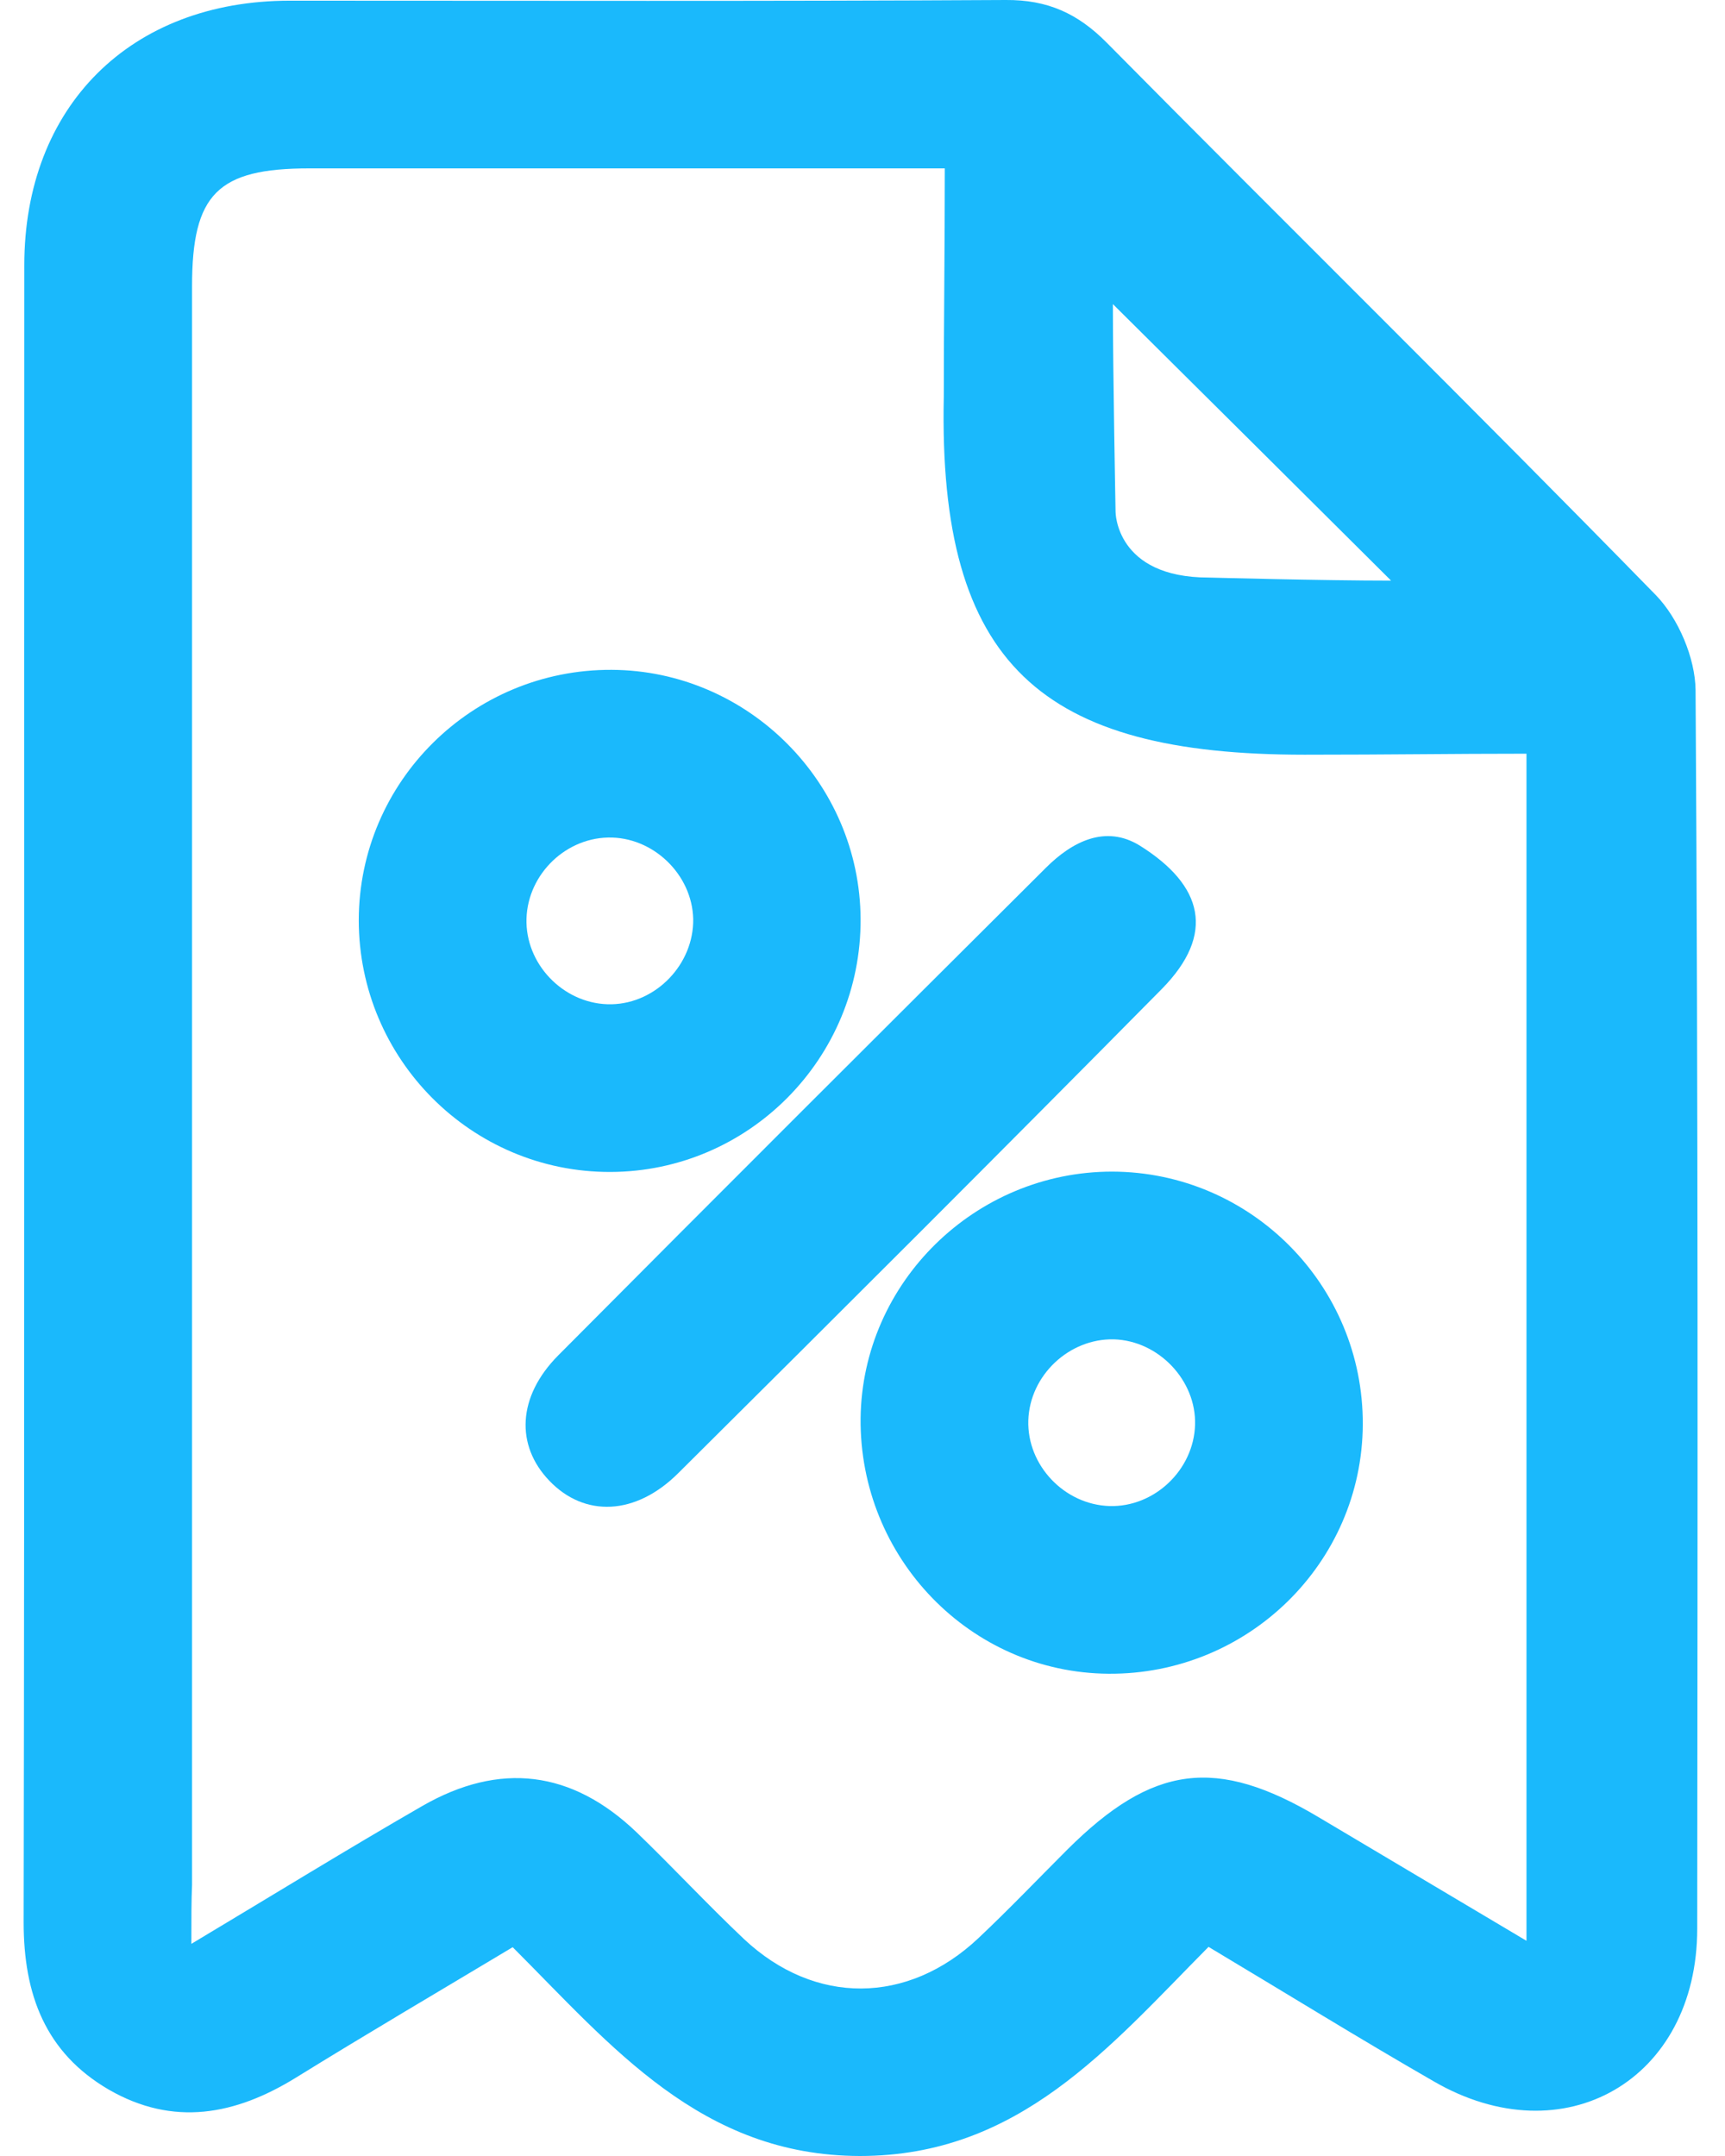 <svg width="48" height="60" viewBox="0 0 48 60" fill="none" xmlns="http://www.w3.org/2000/svg">
<path d="M33.629 54.18C30.854 56.982 28.352 60 23.928 60C19.505 59.991 17.021 56.945 14.266 54.189C12.204 55.426 10.208 56.598 8.24 57.816C6.543 58.866 4.819 59.185 3.029 58.154C1.258 57.123 0.658 55.501 0.658 53.496C0.686 38.126 0.667 22.756 0.676 7.385C0.676 2.962 3.629 0.019 8.062 0.019C14.706 0.019 21.351 0.038 27.987 0C29.149 -0.009 29.992 0.375 30.798 1.19C35.878 6.326 41.032 11.397 46.075 16.561C46.703 17.207 47.171 18.313 47.181 19.203C47.255 30.694 47.237 42.184 47.227 53.674C47.227 57.882 43.516 60.028 39.889 57.919C37.837 56.739 35.822 55.492 33.629 54.18ZM5.325 54.096C7.612 52.727 9.664 51.462 11.745 50.263C13.91 49.016 15.915 49.269 17.715 50.993C18.727 51.968 19.683 52.999 20.704 53.964C22.673 55.811 25.259 55.792 27.227 53.936C28.071 53.14 28.877 52.296 29.702 51.471C32.073 49.11 33.844 48.875 36.693 50.572C38.586 51.696 40.489 52.83 42.476 54.011C42.476 42.896 42.476 31.978 42.476 20.975C40.348 20.975 38.708 21.003 36.3 21.003C29 21.003 26.103 18.521 26.262 11.04C26.262 9 26.29 6.898 26.29 4.686C25.681 4.686 25.212 4.686 24.744 4.686C19.364 4.686 13.985 4.686 8.605 4.686C6.056 4.686 5.344 5.398 5.344 7.966C5.344 22.793 5.344 37.629 5.344 52.456C5.325 52.905 5.325 53.365 5.325 54.096ZM30.967 8.463C30.967 10.328 31.042 14.246 31.042 14.246C31.042 14.246 31.042 16.073 33.629 16.073C33.629 16.073 36.796 16.158 38.708 16.158C36.168 13.627 33.572 11.05 30.967 8.463Z" fill="#1AB9FC"/>
<path d="M16.984 32.615C13.123 32.624 9.983 29.475 9.983 25.605C9.992 21.743 13.151 18.622 17.021 18.641C20.817 18.66 23.928 21.781 23.947 25.576C23.966 29.447 20.836 32.605 16.984 32.615ZM19.289 25.576C19.261 24.33 18.165 23.28 16.918 23.308C15.662 23.337 14.622 24.424 14.65 25.68C14.678 26.926 15.765 27.976 17.021 27.948C18.268 27.919 19.308 26.823 19.289 25.576Z" fill="#1AB9FC"/>
<path d="M37.921 39.644C37.902 43.496 34.725 46.607 30.845 46.579C27.002 46.551 23.91 43.355 23.947 39.466C23.994 35.689 27.134 32.605 30.948 32.605C34.809 32.615 37.94 35.773 37.921 39.644ZM33.254 39.653C33.291 38.416 32.241 37.31 30.995 37.273C29.748 37.245 28.652 38.276 28.614 39.531C28.577 40.778 29.617 41.874 30.873 41.912C32.12 41.949 33.216 40.909 33.254 39.653Z" fill="#1AB9FC"/>
<path d="M32.335 27.516C27.874 32.033 23.385 36.513 18.877 40.993C17.687 42.183 16.262 42.23 15.287 41.209C14.341 40.225 14.397 38.866 15.531 37.722C20.039 33.186 24.566 28.669 29.102 24.151C29.833 23.421 30.761 22.943 31.717 23.533C33.485 24.641 33.828 25.994 32.335 27.516Z" fill="#1AB9FC"/>
</svg>
